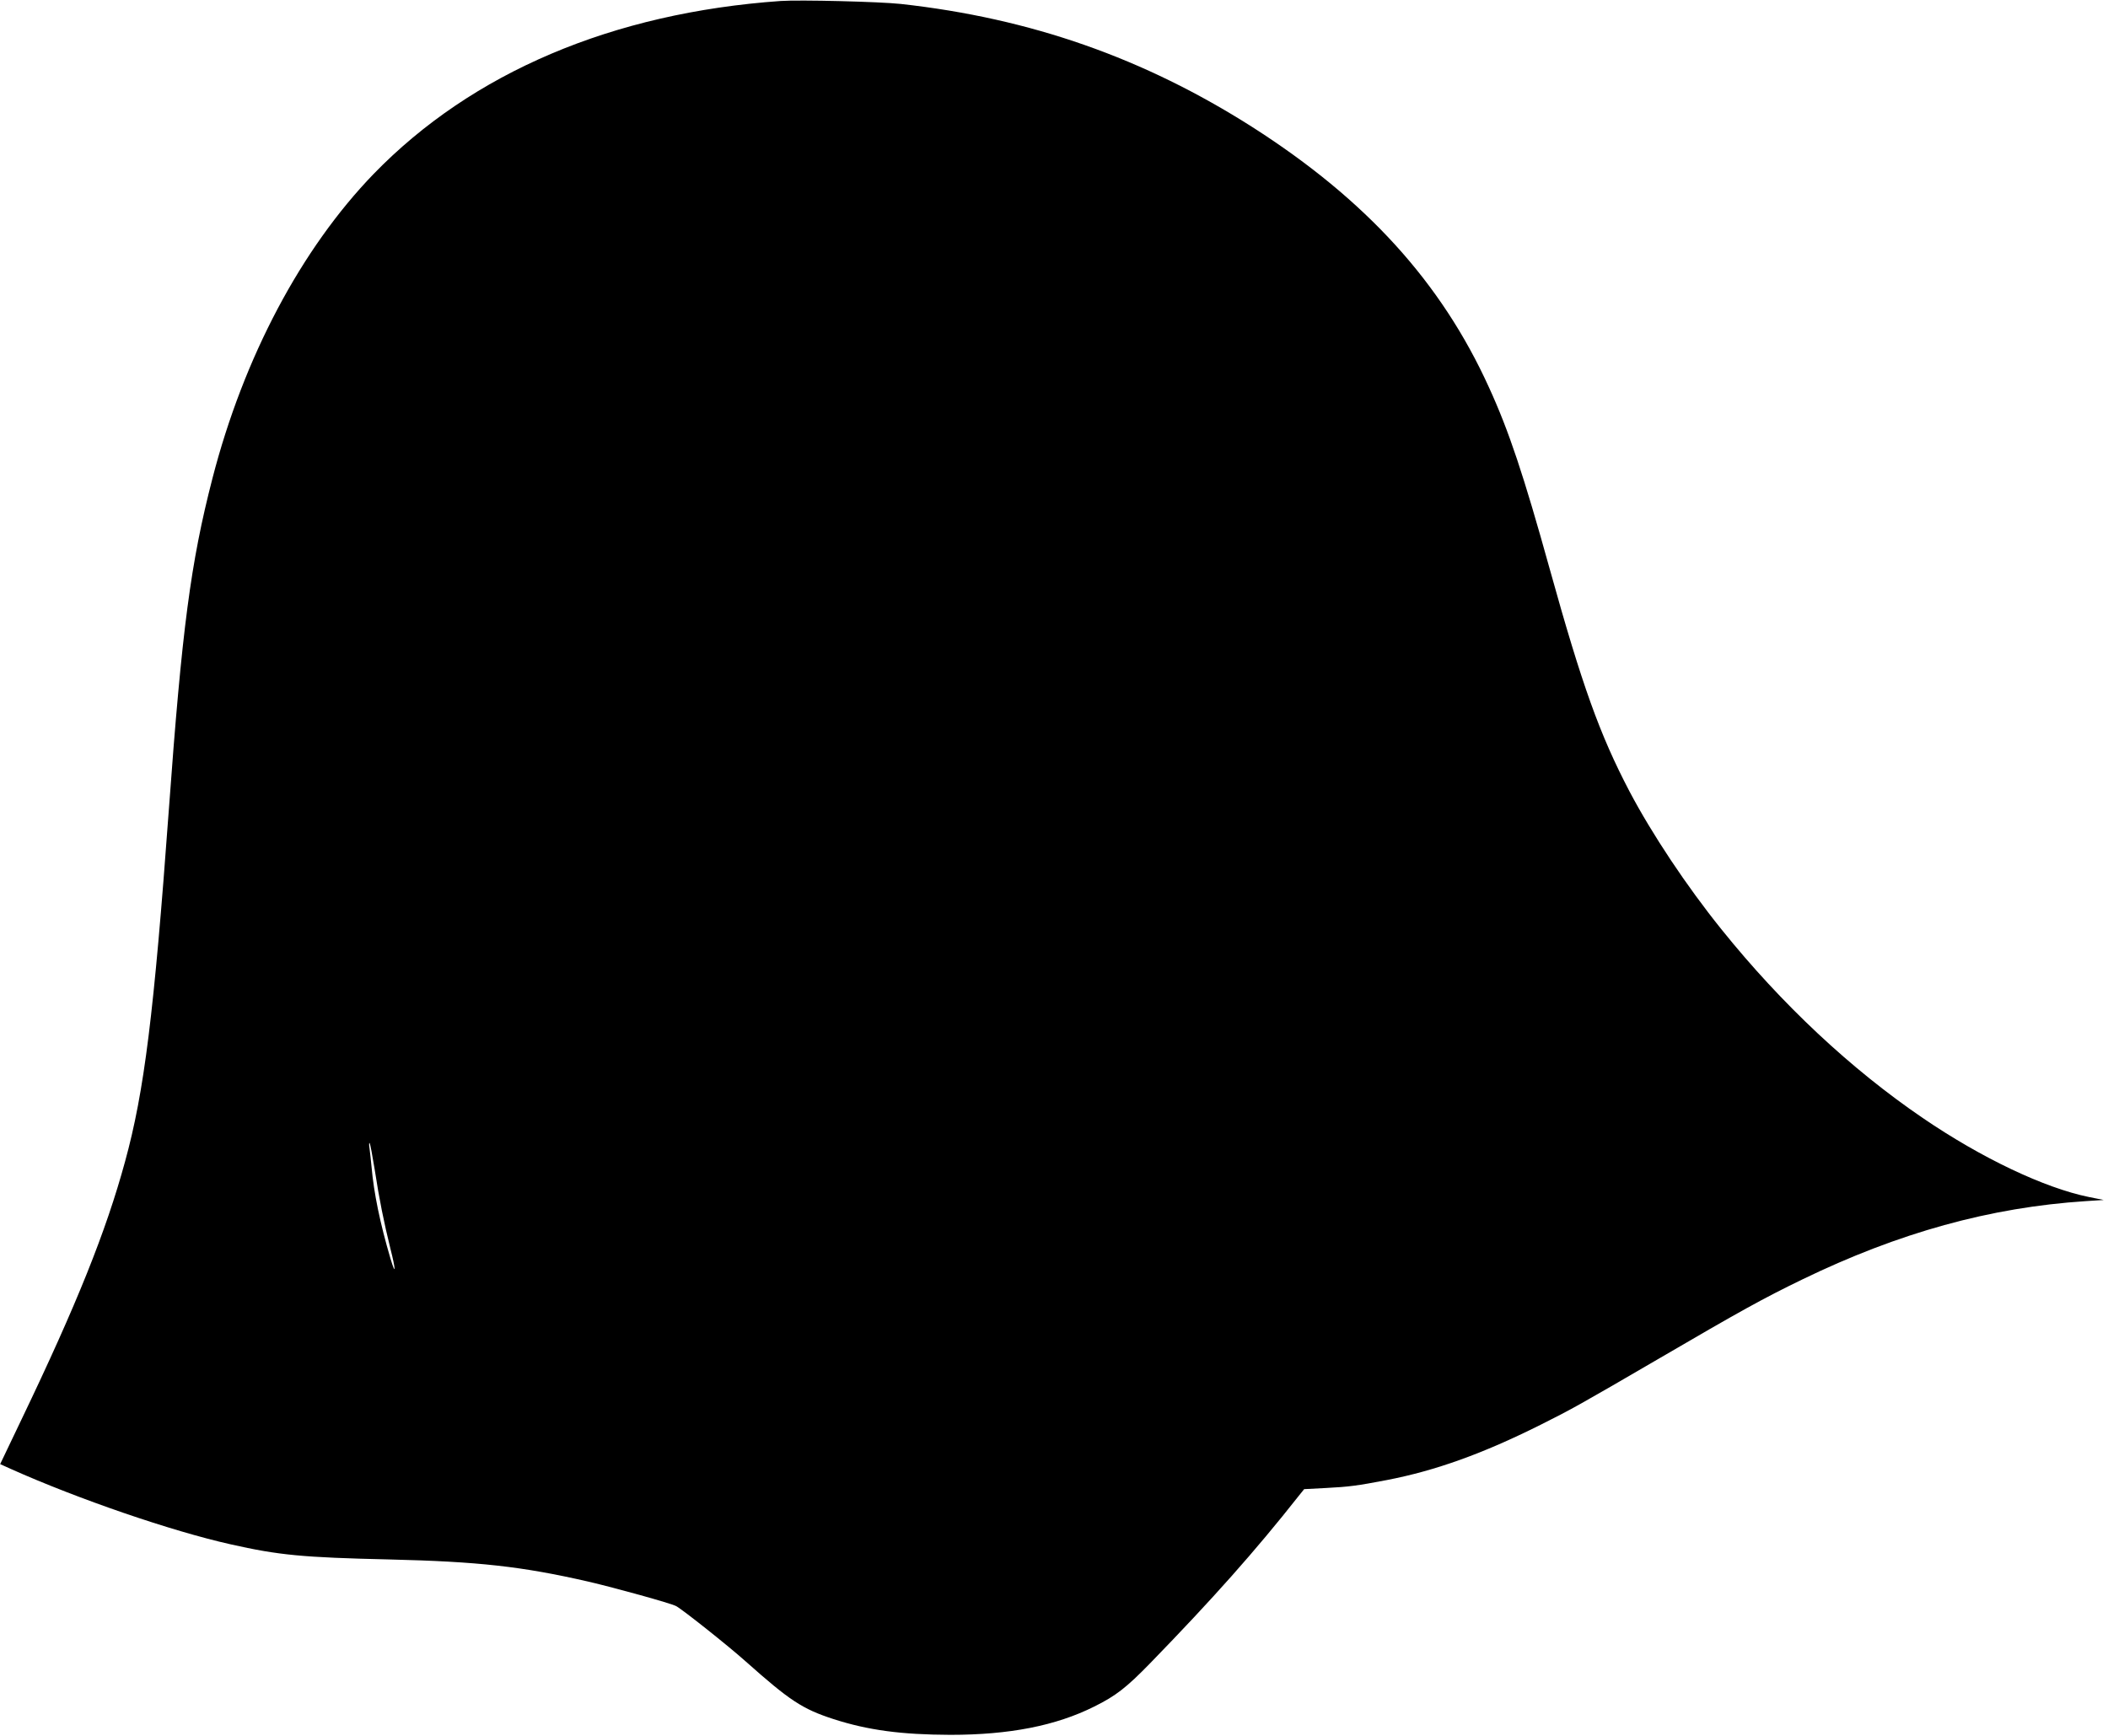 <?xml version="1.0" standalone="no"?>
<!DOCTYPE svg PUBLIC "-//W3C//DTD SVG 20010904//EN"
 "http://www.w3.org/TR/2001/REC-SVG-20010904/DTD/svg10.dtd">
<svg version="1.0" xmlns="http://www.w3.org/2000/svg"
 width="1280pt" height="1054pt" viewBox="0 0 1280 1054"
 preserveAspectRatio="xMidYMid meet">
<g transform="translate(0,1054) scale(0.1,-0.1)"
fill="#000000" stroke="none">
<path d="M4740 10534 c-1021 -72 -1873 -434 -2471 -1050 -440 -455 -789 -1113
-979 -1849 -132 -511 -185 -912 -265 -2015 -90 -1235 -149 -1710 -266 -2135
-115 -422 -293 -866 -628 -1564 l-130 -272 64 -29 c409 -183 977 -378 1335
-458 293 -66 437 -80 965 -92 540 -13 803 -42 1205 -134 168 -39 503 -132 535
-149 37 -19 319 -243 425 -338 264 -235 342 -287 530 -348 210 -68 414 -95
710 -96 360 0 641 55 875 172 131 65 195 115 340 264 377 388 637 680 901
1015 l33 41 133 7 c138 7 191 14 368 48 296 57 583 160 935 336 186 93 238
122 710 397 507 296 639 369 878 485 588 285 1141 438 1722 476 l109 7 -90 18
c-269 55 -650 235 -1009 480 -436 297 -856 690 -1221 1144 -212 263 -423 580
-560 840 -180 344 -287 641 -484 1350 -158 569 -248 839 -369 1103 -290 638
-746 1139 -1436 1580 -658 419 -1346 661 -2135 748 -129 14 -614 26 -730 18z
m-2465 -7095 c28 -183 56 -321 96 -483 33 -129 33 -169 0 -59 -63 214 -101
397 -115 558 -4 39 -9 88 -12 110 -4 22 -3 37 0 34 4 -3 17 -75 31 -160z"/>
</g>
</svg>
